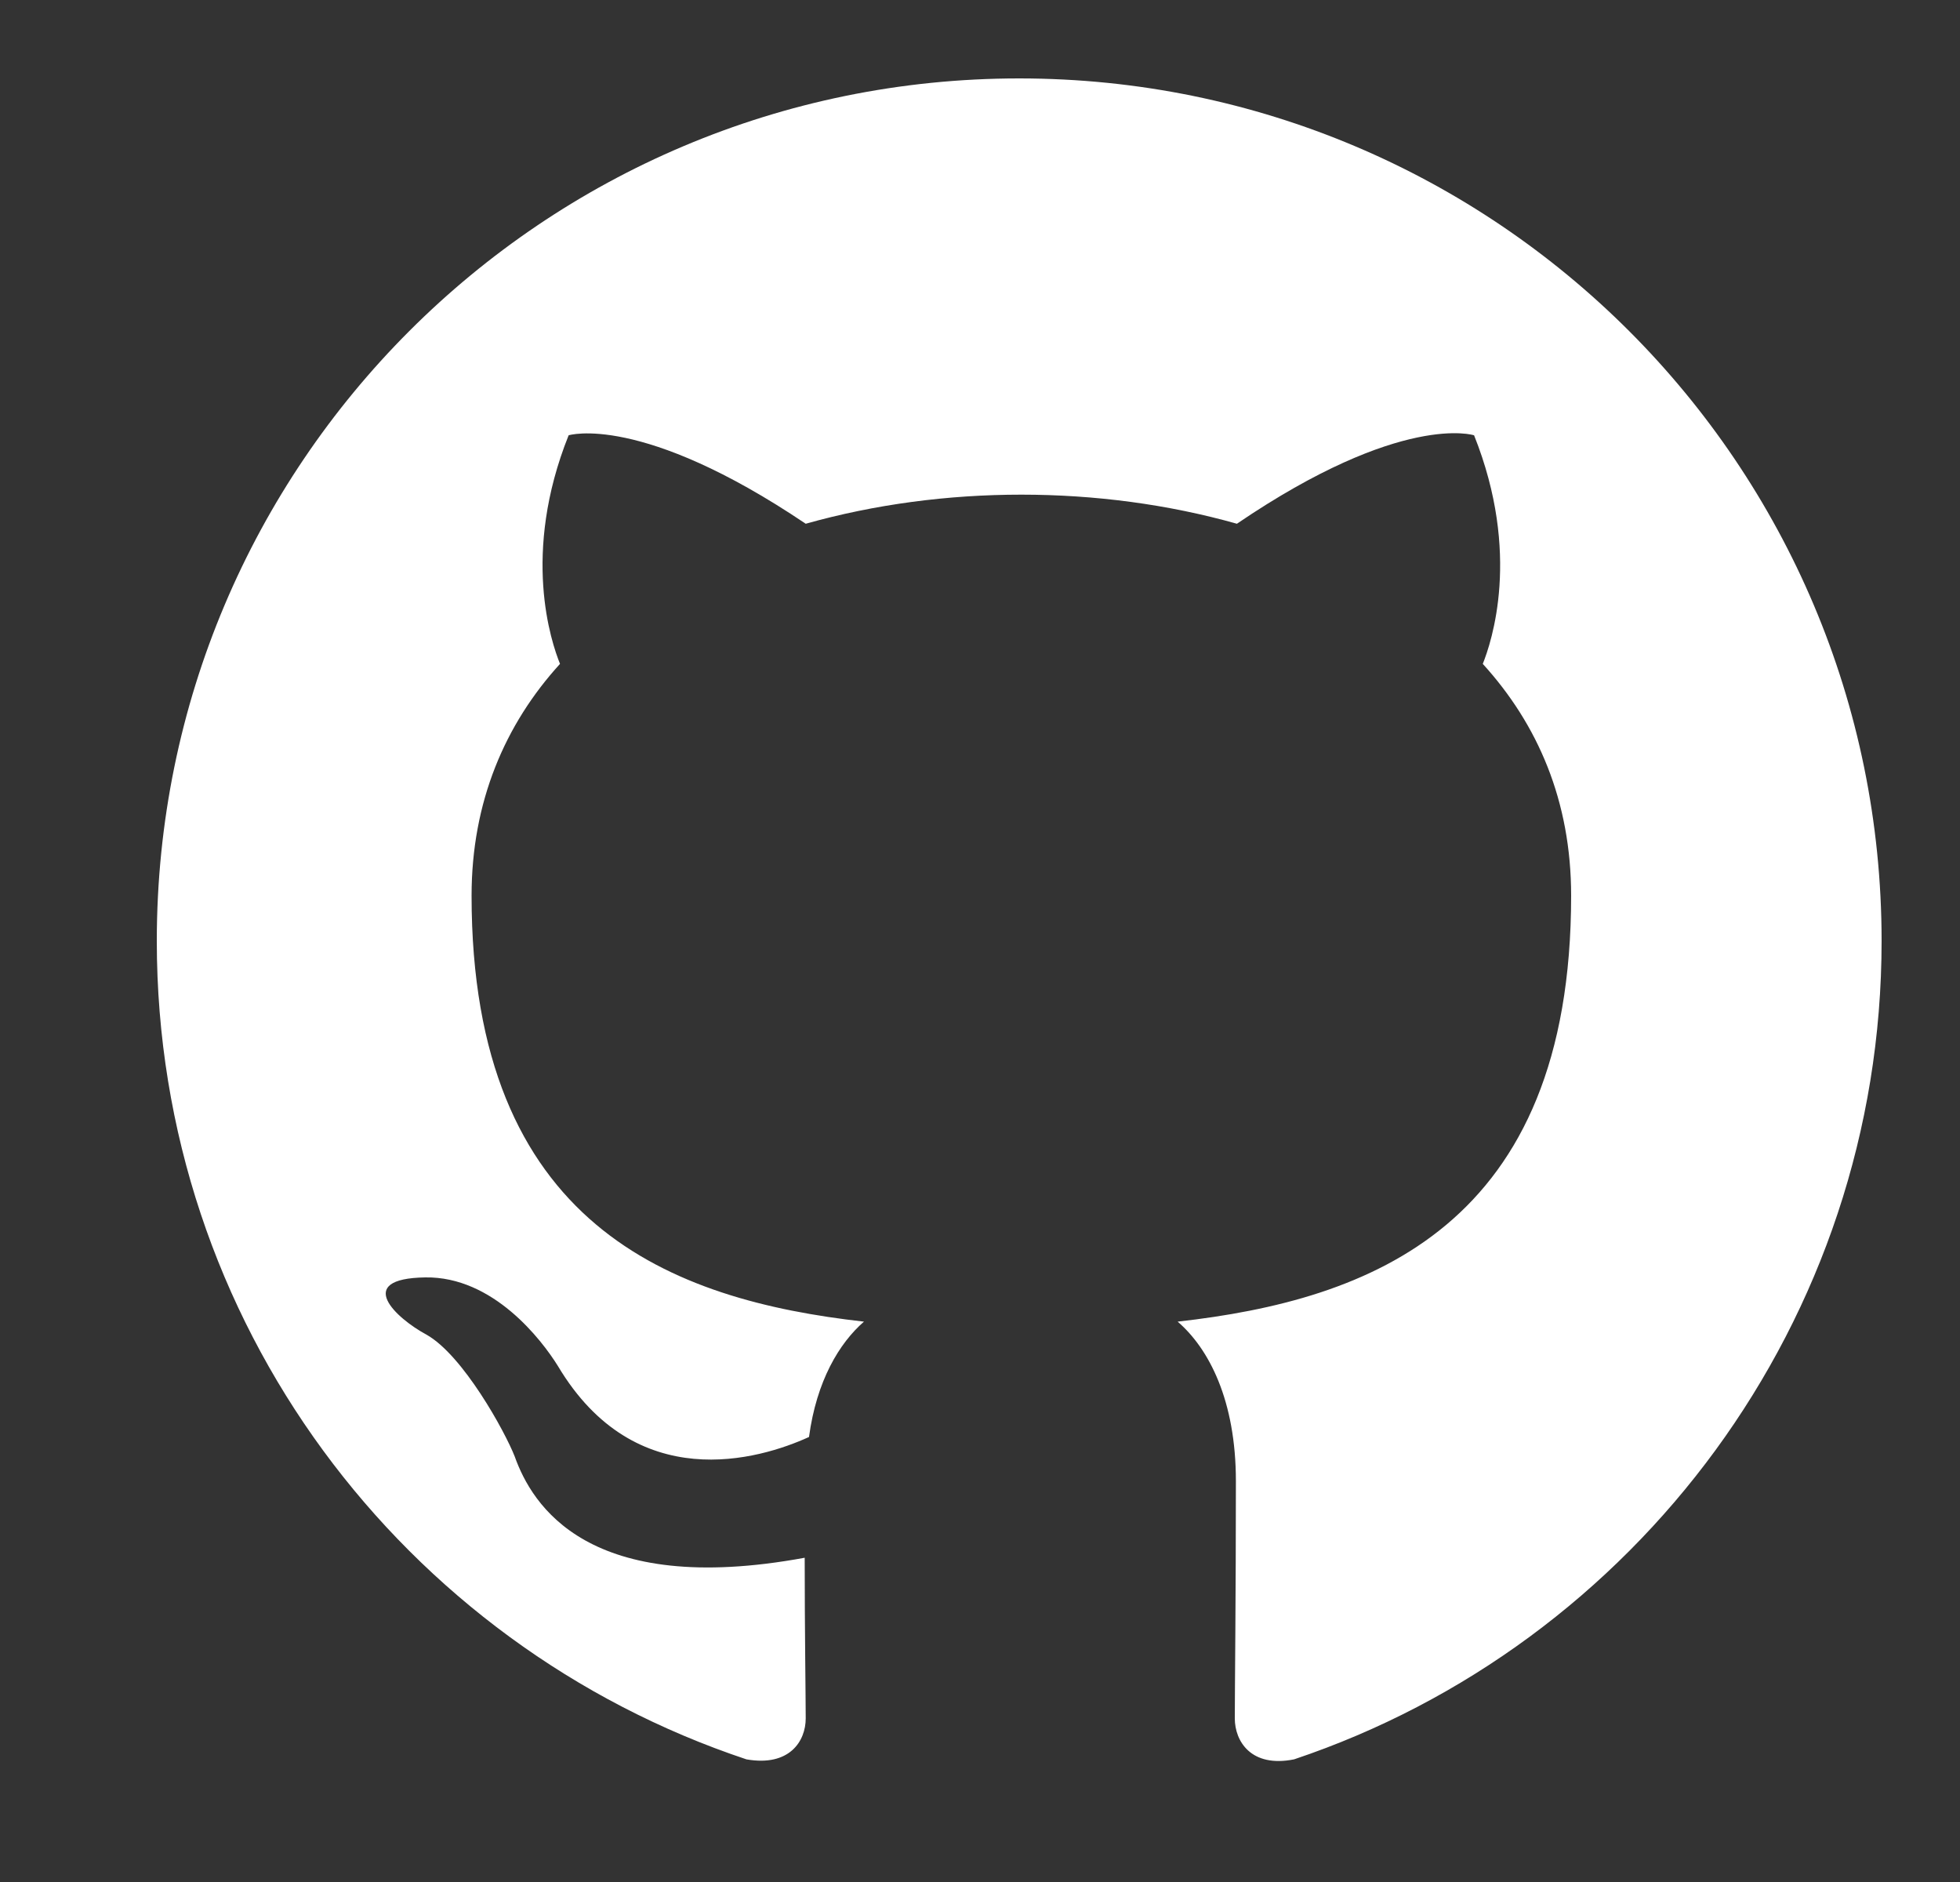 <svg width="25" height="24" viewBox="0 0 25 24" fill="none" xmlns="http://www.w3.org/2000/svg">
<rect x="0" y="0" width="25" height="24" fill="#333333" stroke="none"/>
<g clip-path="url(#clip0_234_2002)">
<path fill-rule="evenodd" clip-rule="evenodd" d="M13 1C6.923 1 2 5.923 2 12C2 16.867 5.149 20.979 9.521 22.436C10.071 22.532 10.277 22.203 10.277 21.914C10.277 21.652 10.264 20.786 10.264 19.865C7.5 20.374 6.785 19.191 6.565 18.573C6.441 18.256 5.905 17.28 5.438 17.019C5.053 16.812 4.503 16.304 5.424 16.29C6.29 16.276 6.909 17.087 7.115 17.418C8.105 19.081 9.686 18.614 10.319 18.325C10.415 17.61 10.704 17.129 11.02 16.854C8.572 16.579 6.015 15.63 6.015 11.422C6.015 10.226 6.441 9.236 7.143 8.466C7.032 8.191 6.647 7.064 7.253 5.551C7.253 5.551 8.174 5.263 10.277 6.679C11.158 6.431 12.092 6.308 13.027 6.308C13.963 6.308 14.898 6.431 15.777 6.679C17.881 5.249 18.802 5.551 18.802 5.551C19.407 7.064 19.023 8.191 18.913 8.466C19.614 9.236 20.04 10.213 20.04 11.422C20.04 15.644 17.469 16.579 15.021 16.854C15.42 17.198 15.764 17.858 15.764 18.889C15.764 20.36 15.75 21.543 15.75 21.914C15.75 22.203 15.956 22.546 16.506 22.436C20.851 20.979 24 16.854 24 12C24 5.923 19.078 1 13 1Z" fill="white"/>
</g>
<defs>
<clipPath id="clip0_234_2002">
<rect width="22" height="22" fill="white" transform="translate(2 1)"/>
</clipPath>
</defs>
</svg>
